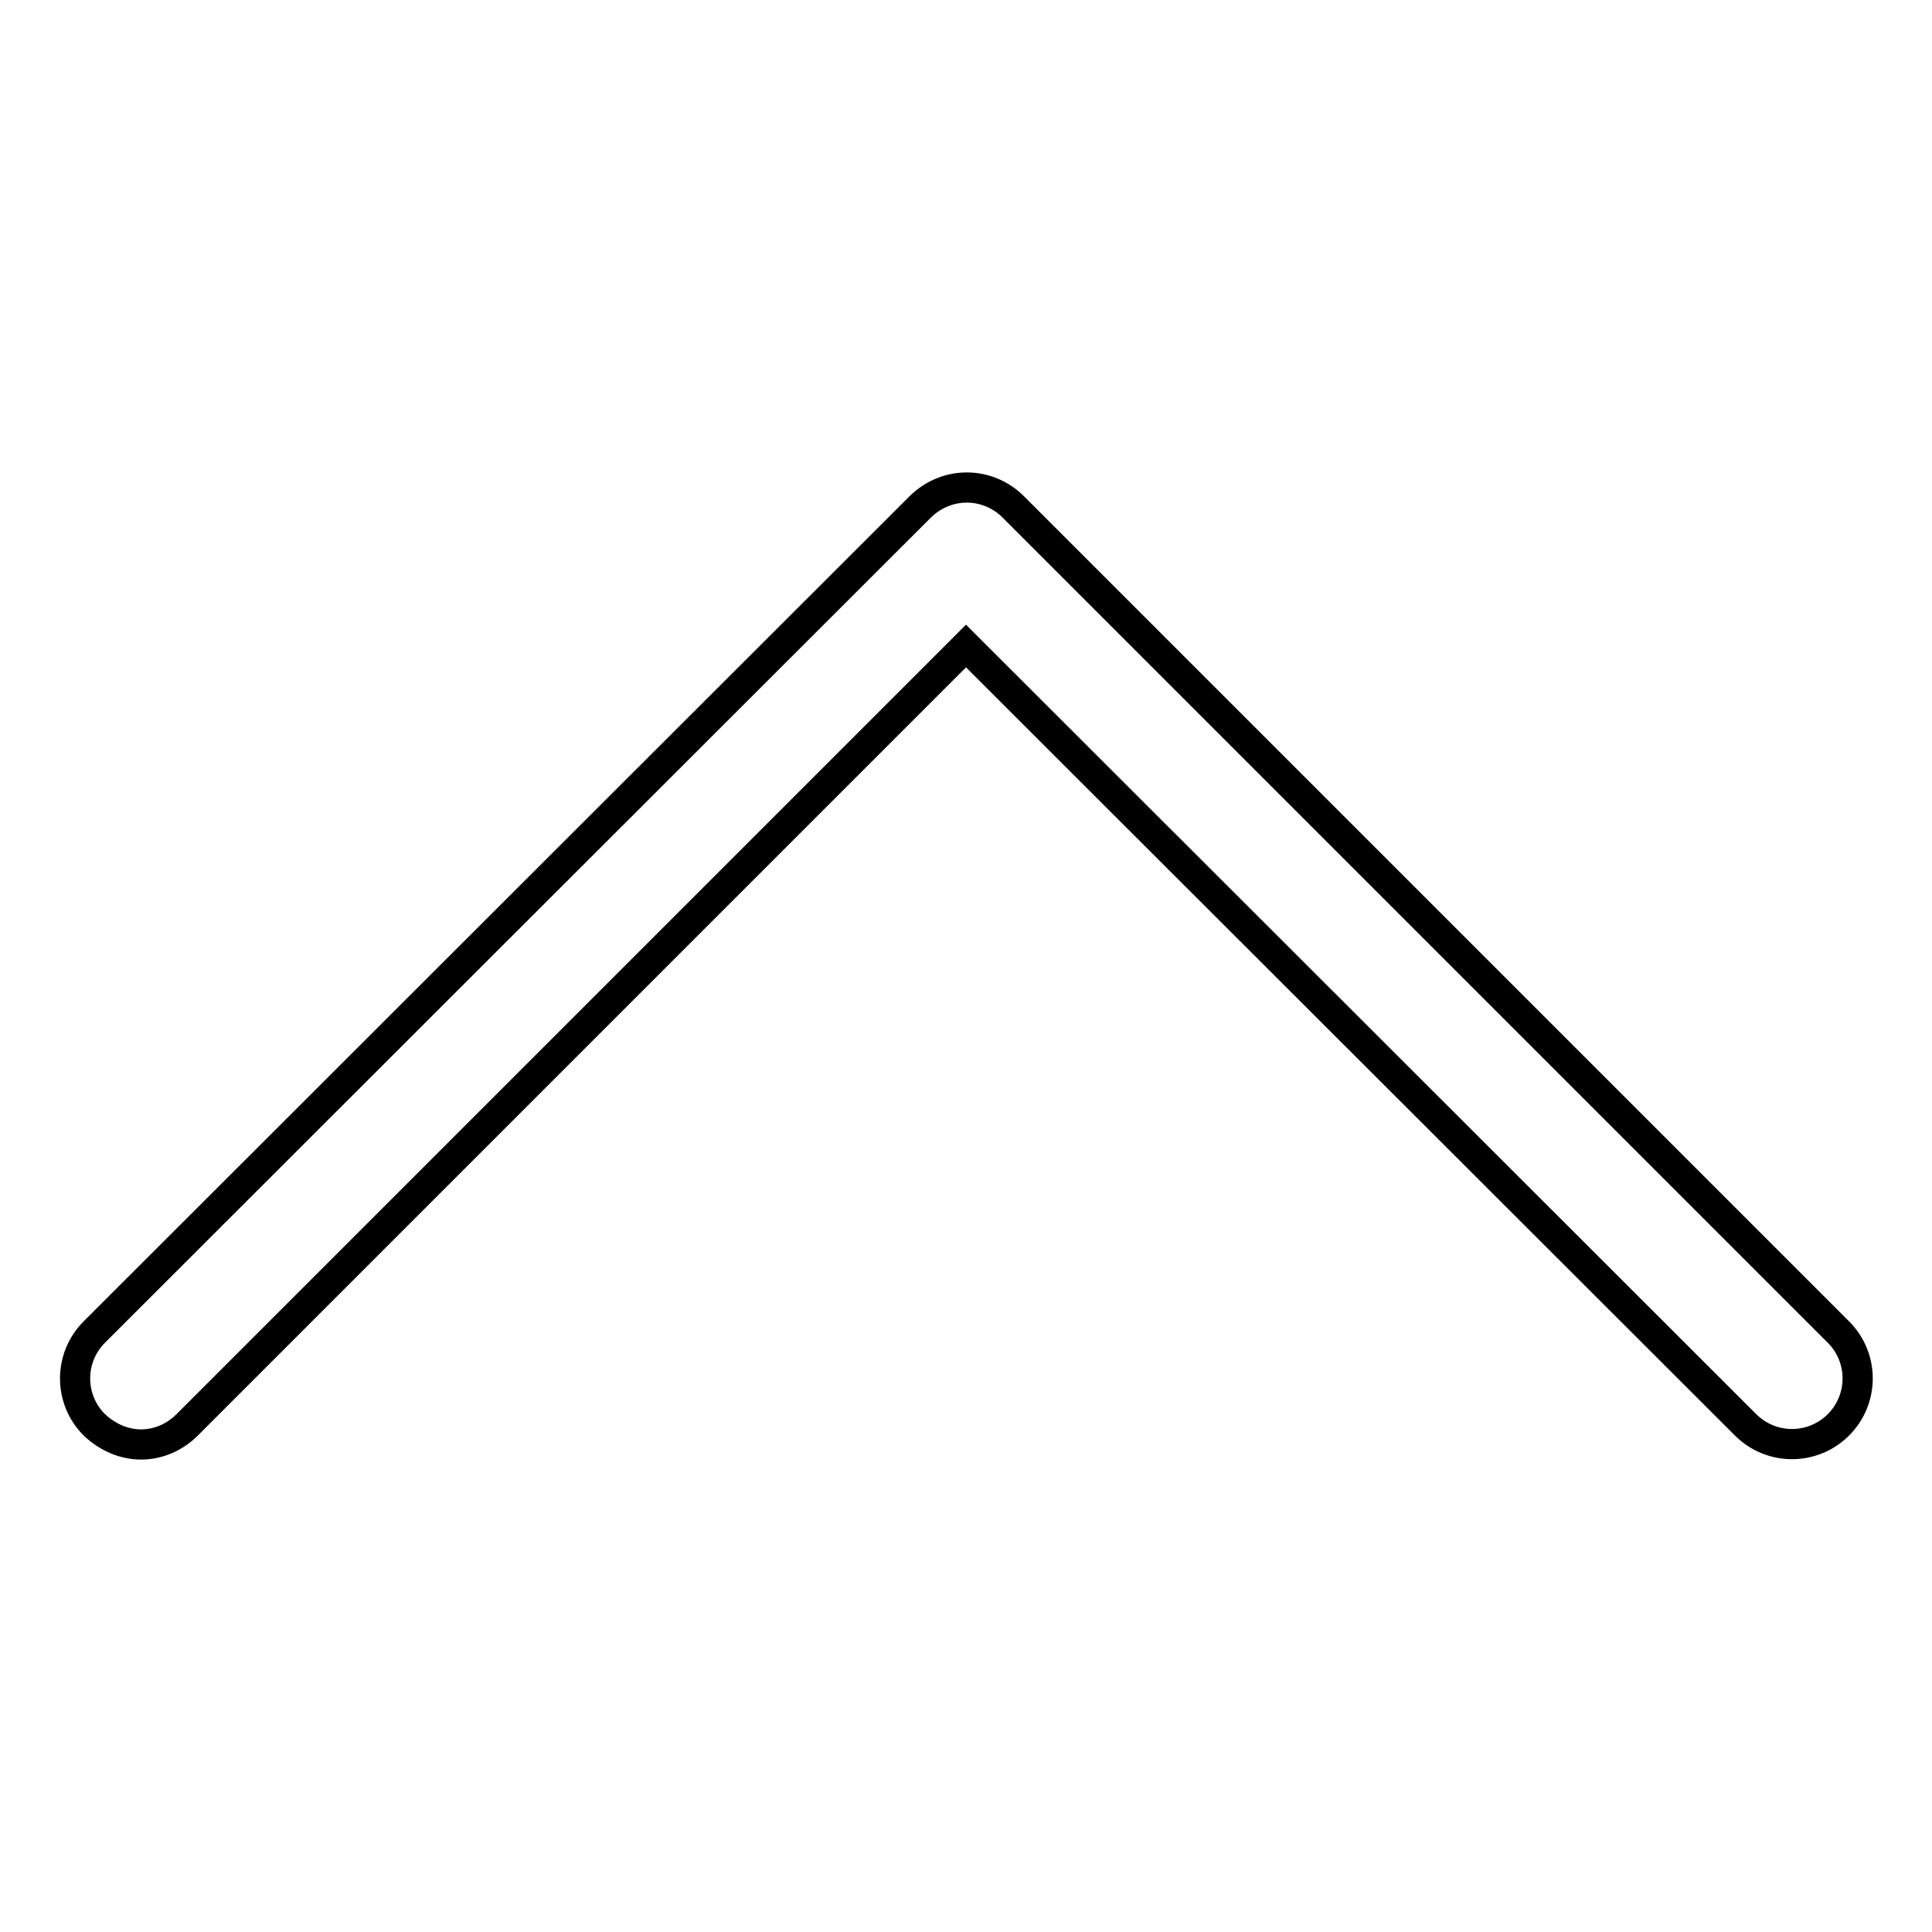 <?xml version="1.0" encoding="utf-8"?>
<!-- Svg Vector Icons : http://www.onlinewebfonts.com/icon -->
<!DOCTYPE svg PUBLIC "-//W3C//DTD SVG 1.1//EN" "http://www.w3.org/Graphics/SVG/1.1/DTD/svg11.dtd">
<svg version="1.1" xmlns="http://www.w3.org/2000/svg" xmlns:xlink="http://www.w3.org/1999/xlink" x="0px" y="0px" viewBox="0 0 256 256" enable-background="new 0 0 256 256" xml:space="preserve">
<g> <path stroke-width="4" fill-opacity="0" stroke="#000000"  d="M18.7,191.4c-2.2,0-4.4-0.9-6.2-2.6c-3.4-3.4-3.4-8.9,0-12.3L121.9,67.2c1.6-1.6,3.8-2.6,6.2-2.6 c2.3,0,4.5,0.9,6.2,2.6l109.3,109.3c3.4,3.4,3.4,8.9,0,12.3c-3.4,3.4-8.9,3.4-12.3,0L128,85.6L24.8,188.8 C23.1,190.5,20.9,191.4,18.7,191.4z"/></g>
</svg>
